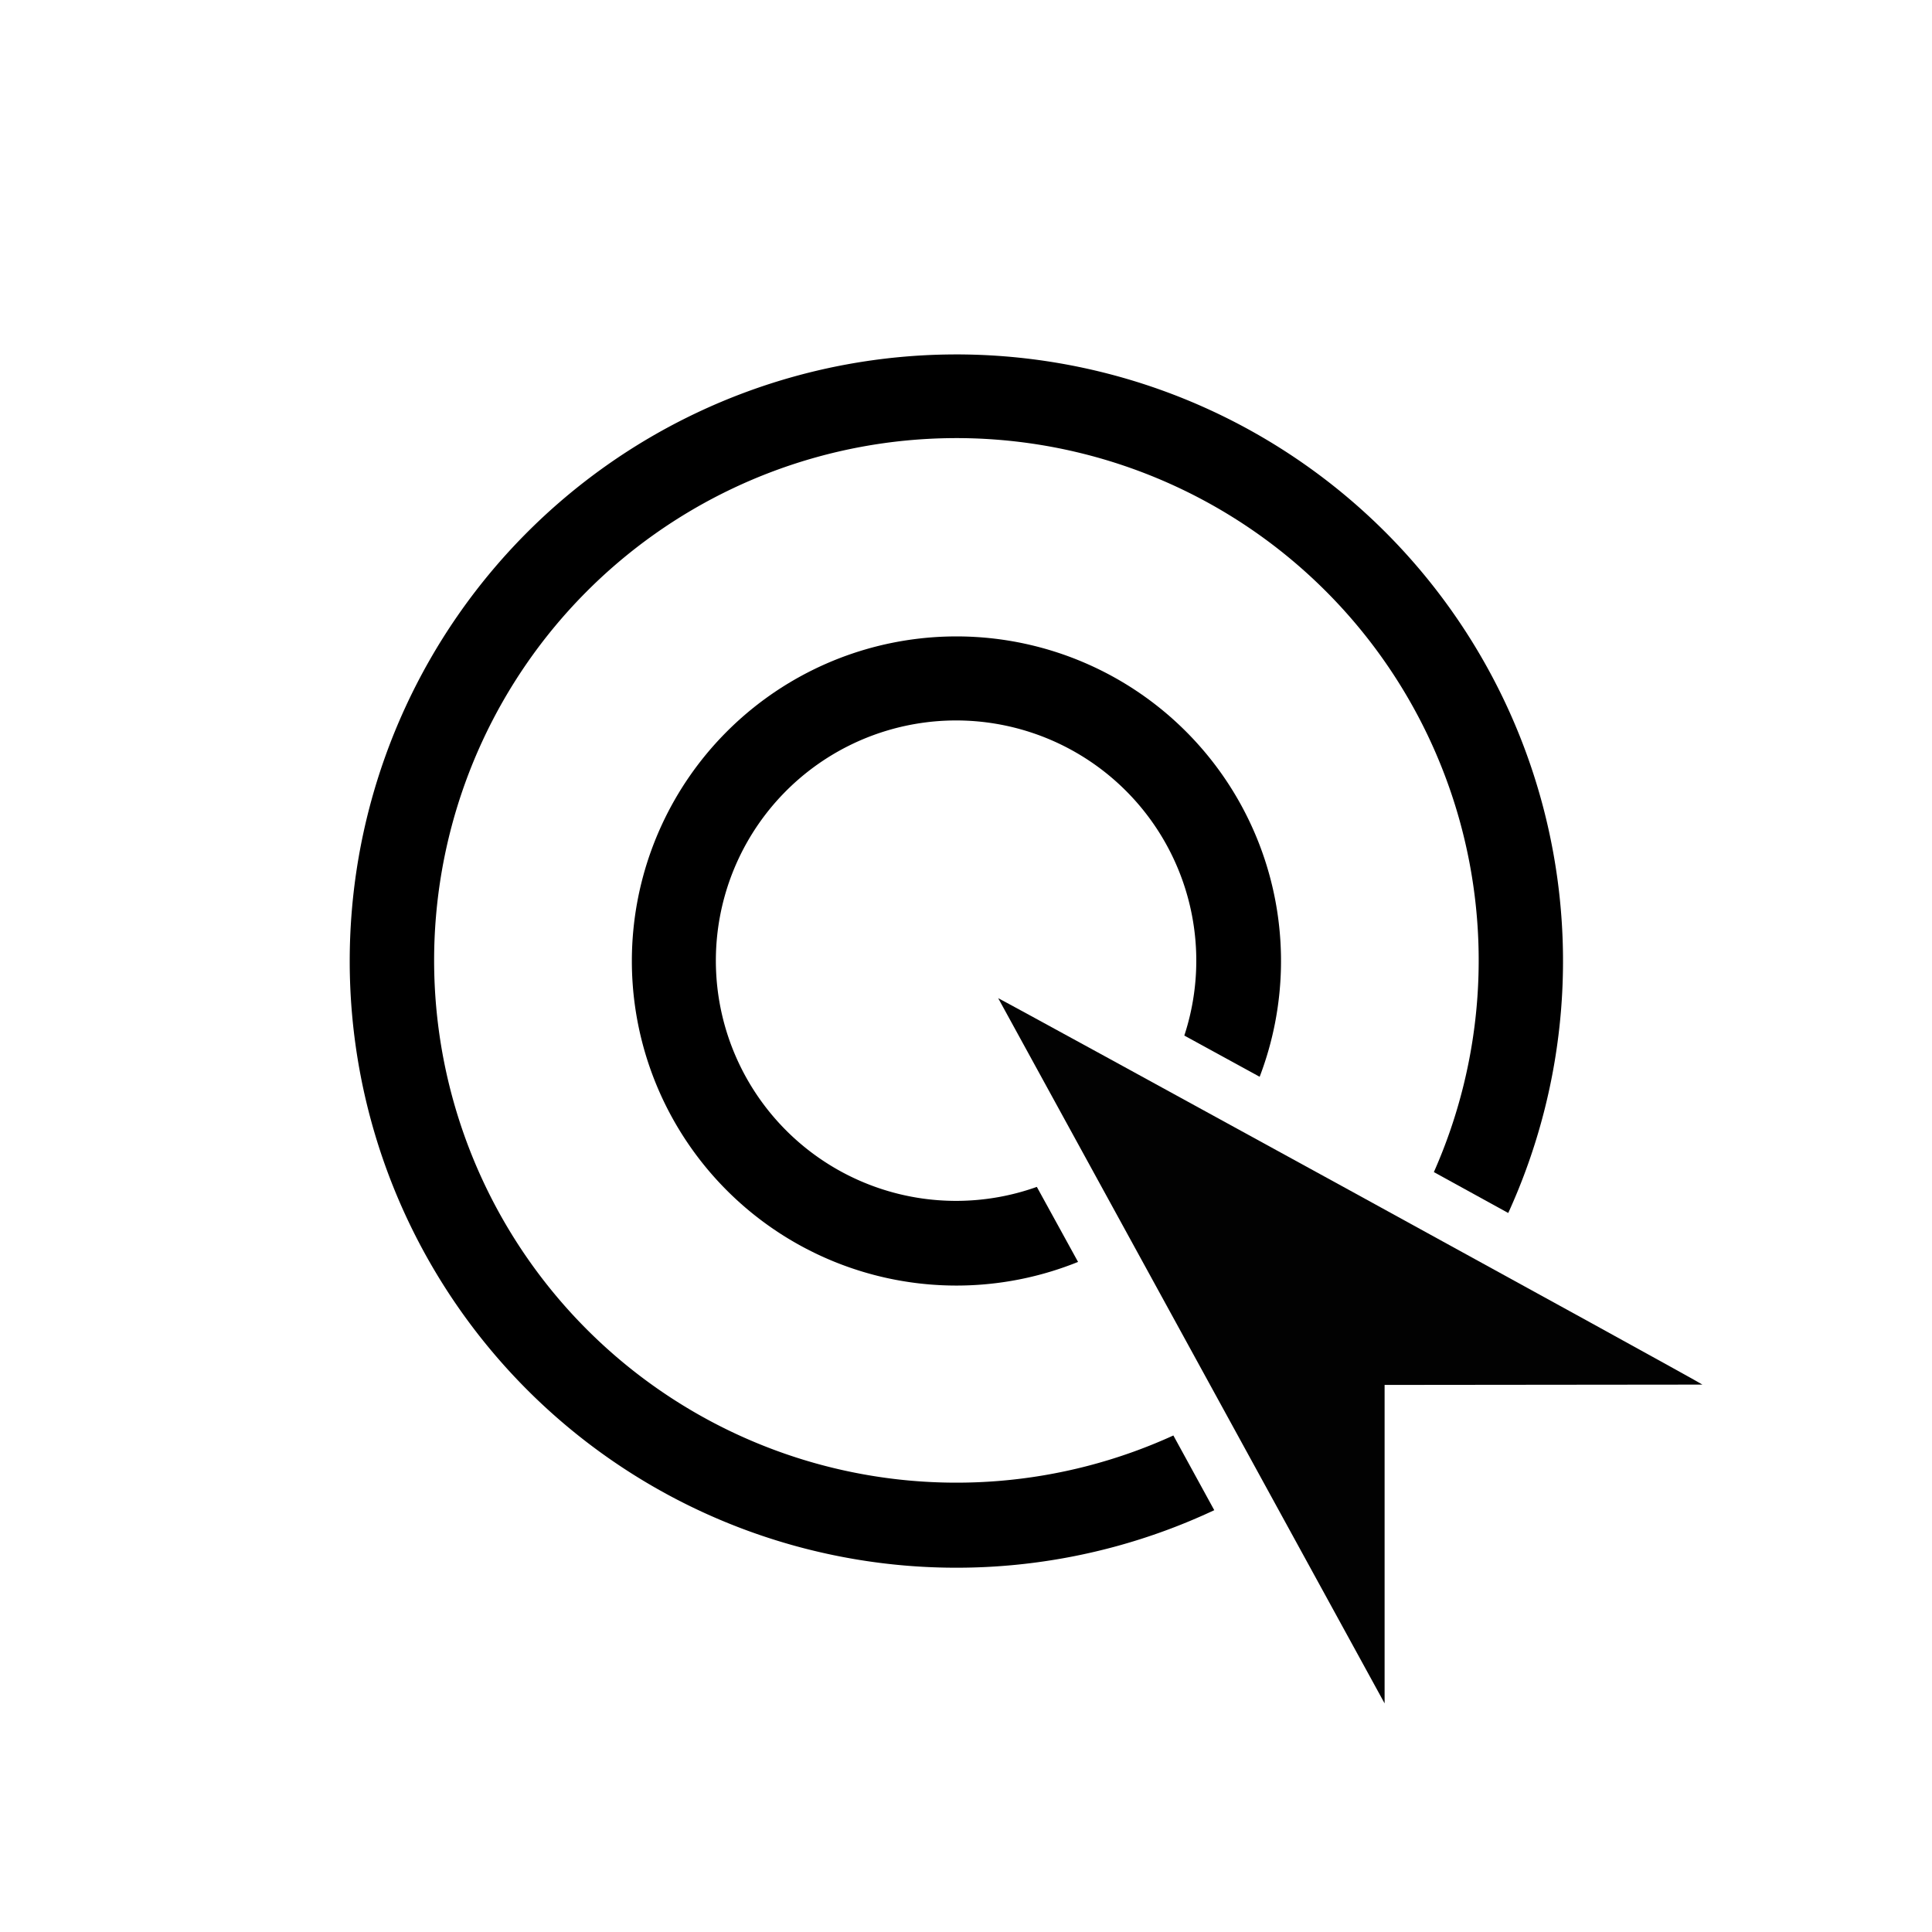 <svg id="2ababef8-4e3f-49ff-a1ff-ae3e1edfe8d2" data-name="Calque 1" xmlns="http://www.w3.org/2000/svg" viewBox="0 0 60 60"><title>paieclick</title><path d="M52.87,43C52.7,42.87,31.17,31.07,31,31l12,21.9c0-3.29,0-6.59,0-9.89Z" style="fill:#020202"/><path d="M32.2,36.86a7.46,7.46,0,1,1,4.58-4.7l2.34,1.28a10.08,10.08,0,1,0-5.64,5.75Z"/><path d="M36.44,44.58a16.22,16.22,0,1,1,8.09-8.18l2.31,1.27a18.84,18.84,0,1,0-9.13,9.23Z"/></svg>